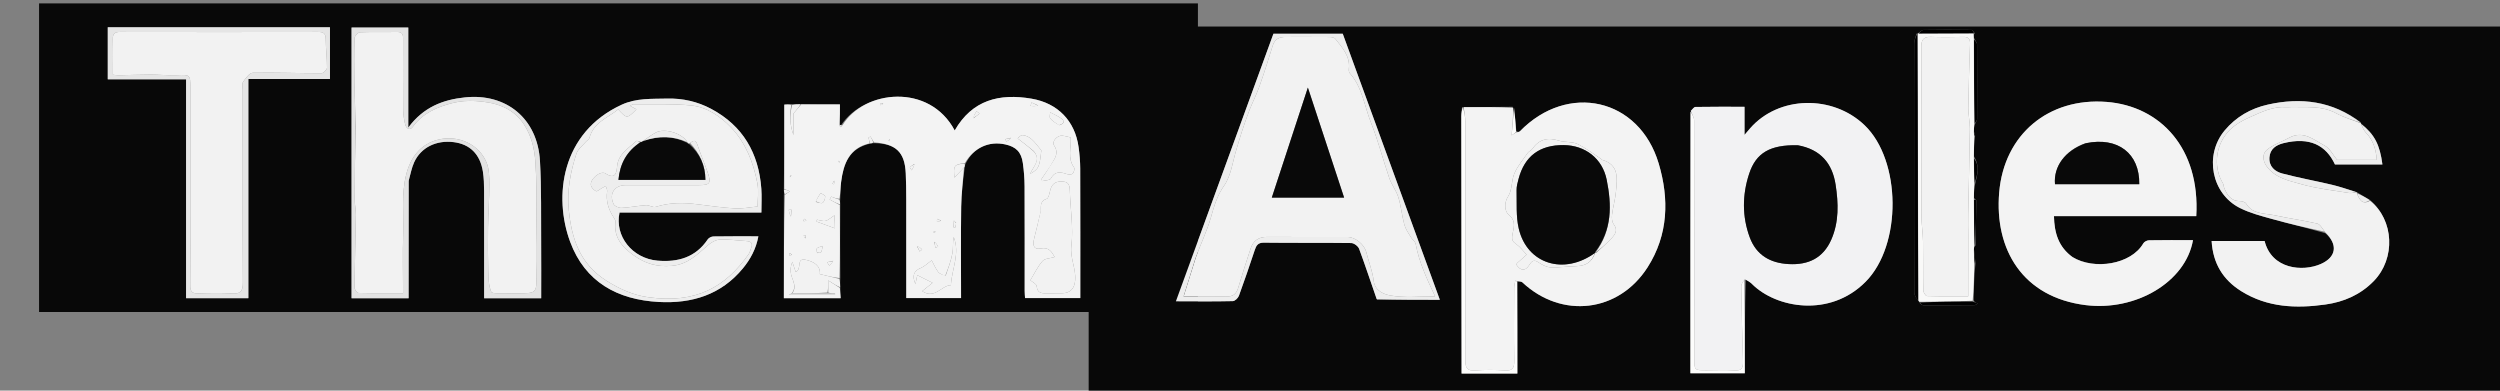<svg xmlns="http://www.w3.org/2000/svg" xmlns:xlink="http://www.w3.org/1999/xlink" width="1920" zoomAndPan="magnify" viewBox="0 0 1440 225" height="300" preserveAspectRatio="xMidYMid meet" version="1.0"><rect x="0" y="0" width="1440" height="225" fill="#808080" stroke="none"/><defs><clipPath id="cb7f76b899"><path d="M 22.5 1.953 L 690 1.953 L 690 179.703 L 22.5 179.703 Z M 22.5 1.953 " clip-rule="nonzero"/></clipPath><clipPath id="e4c0d1d7a3"><path d="M 627.07 15.27 L 1440 15.27 L 1440 225 L 627.07 225 Z M 627.07 15.27 " clip-rule="nonzero"/></clipPath></defs><g clip-path="url(#cb7f76b899)"><path fill="#080808" d="M 415.84 703.43 C 216.922 703.43 18.52 703.43 -179.879 703.43 C -179.879 349.18 -179.879 -5.07 -179.879 -359.32 C 174.371 -359.32 528.621 -359.32 882.871 -359.32 C 882.871 -5.07 882.871 349.18 882.871 703.43 C 727.367 703.43 571.863 703.43 415.84 703.43 M 425.223 185.59 C 425.223 185.59 425.312 185.625 424.469 185.754 C 424.016 187.629 423.172 189.5 423.164 191.379 C 423.07 211.578 423.105 231.781 423.105 251.98 C 423.105 279.609 423.062 307.234 423.211 334.859 C 423.219 336.598 424.715 338.332 425.898 339.961 C 425.898 339.961 426.219 340.18 426.414 341 C 427.105 341.414 427.797 342.18 428.488 342.184 C 438.305 342.227 448.125 342.172 457.941 342.098 C 458.363 342.098 458.781 341.684 459.77 341.16 C 458.32 340.566 457.723 340.324 457.441 339.164 C 457.535 332.238 457.629 325.312 458.434 318.129 C 458.191 315.449 457.949 312.773 457.508 309.41 C 457.574 308.941 457.641 308.473 458.461 307.723 C 458.652 299.082 458.852 290.441 458.977 281.805 C 458.98 281.555 458.152 281.293 457.508 280.121 C 457.574 277.309 457.637 274.492 458.453 271.402 C 459.648 266.582 460.941 261.754 457.492 256.227 C 457.559 252.383 457.629 248.539 458.227 244.574 C 458.051 243.93 457.875 243.285 457.496 241.785 C 457.562 240.336 457.625 238.883 458.445 237.156 C 458.77 236.41 459.375 235.664 459.379 234.914 C 459.438 220.586 459.465 206.254 459.352 191.926 C 459.344 190.836 458.258 189.754 457.488 187.906 C 457.43 187.125 457.367 186.348 458 185.418 C 457.352 184.77 456.711 183.566 456.055 183.559 C 446.906 183.438 437.754 183.398 428.609 183.574 C 427.477 183.594 426.375 184.945 425.223 185.59 M 678.184 277.055 C 678.184 277.055 677.719 277.027 677.125 276.688 C 672.691 275.363 668.312 273.824 663.82 272.762 C 654.289 270.508 644.629 268.77 635.168 266.266 C 630.875 265.129 627.398 262.219 627.773 256.969 C 628.125 252.043 631.699 249.816 635.867 248.781 C 650.992 245.031 660.383 250.039 665.492 261.047 C 674.656 261.047 683.734 261.047 692.844 261.047 C 691.355 249.633 688.27 243.734 680.508 237.434 C 680.508 237.434 680.586 237.375 680.277 236.746 C 664.133 224.512 646.008 222.262 626.801 226.582 C 617 228.789 608.488 233.668 601.957 241.492 C 590.137 255.652 594.305 277.824 610.699 286.113 C 616.445 289.016 622.875 290.688 629.129 292.426 C 639.211 295.227 649.41 297.621 660.02 300.695 C 667.352 307.191 666.32 314.402 657.402 318.363 C 646.926 323.023 629.039 321.43 624.988 305.141 C 614.844 305.141 604.75 305.141 594.461 305.141 C 595.223 318.059 601.004 327.477 611.535 334.051 C 626.586 343.449 643.086 344.098 659.977 341.734 C 670.637 340.242 680.156 336.113 687.812 328.277 C 700.578 315.207 699.574 293.039 685.422 281.336 C 683.109 280.027 680.797 278.719 678.184 277.055 M 194.727 328.285 C 195.645 328.492 196.848 328.395 197.438 328.949 C 220.051 350.164 252.938 346.379 269.609 320.25 C 281.555 301.531 282.062 280.918 275.988 260.504 C 264.781 222.852 223.645 213.617 196.027 241.941 C 195.535 242.445 194.5 242.418 193.949 241.699 C 193.566 237.148 193.184 232.602 191.855 227.848 C 182.453 227.91 173.051 227.977 162.688 228.176 C 162.547 229.867 162.285 231.559 162.285 233.25 C 162.32 281.141 162.383 329.035 162.441 376.926 C 162.441 378.41 162.441 379.895 162.441 381.469 C 173.438 381.469 183.902 381.469 194.574 381.469 C 194.574 363.84 194.574 346.426 194.727 328.285 M 326.129 327.156 C 327.336 328.066 328.664 328.852 329.723 329.91 C 343.609 343.797 374.5 349.43 395.137 328.652 C 416.215 307.43 415.695 258.699 394.574 238.449 C 376.172 220.809 345.113 221.363 328.613 240.27 C 327.785 241.219 326.973 242.188 325.414 244.02 C 325.414 237.887 325.414 232.969 325.414 227.832 C 315.738 227.832 306.426 227.766 297.117 227.934 C 296.219 227.949 295.344 229.395 294.242 231.129 C 294.242 281.277 294.242 331.422 294.242 381.348 C 305.344 381.348 315.773 381.348 325.574 381.348 C 325.574 363.266 325.574 345.523 326.129 327.156 M 455.426 59.973 C 454.141 60.07 452.855 60.172 451.758 60.254 C 451.758 76.773 451.758 92.832 451.496 109.605 C 451.59 110.352 451.68 111.094 451.508 112.684 C 451.508 132.355 451.508 152.027 451.508 171.754 C 462.426 171.754 473.191 171.754 484.215 171.754 C 484.047 169.566 483.91 167.703 484.012 164.992 C 483.934 163.539 483.852 162.082 484.012 159.688 C 483.914 145.824 483.816 131.965 483.984 117.34 C 483.898 116.547 483.812 115.754 483.988 114.035 C 484.141 110.941 484.086 107.82 484.488 104.758 C 485.848 94.344 489.094 85.238 501.648 82.656 C 502.109 82.551 502.566 82.445 503.934 82.465 C 516.125 82.848 521.145 87.688 521.707 99.77 C 521.938 104.77 521.996 109.781 522.004 114.785 C 522.035 133.727 522.016 152.672 522.016 171.688 C 532.707 171.688 543.102 171.688 553.57 171.688 C 553.57 153.887 553.402 136.465 553.645 119.047 C 553.75 111.496 554.703 103.957 555.73 96.016 C 555.801 95.414 555.875 94.816 556.484 93.727 C 560.902 85.141 569.559 81.09 579.027 83.176 C 585.254 84.547 588.277 87.555 589.164 93.953 C 589.777 98.387 590.141 102.891 590.164 107.363 C 590.262 127.422 590.195 147.48 590.207 167.539 C 590.207 169.016 590.359 170.492 590.422 171.672 C 601.352 171.672 611.797 171.672 622.25 171.672 C 622.25 146.555 622.293 121.832 622.207 97.109 C 622.195 92.977 621.836 88.816 621.266 84.719 C 619.164 69.539 609.172 59.402 594.164 56.84 C 575.645 53.68 560.012 57.562 549.914 75.133 C 535.352 47.723 497.891 51.754 484.391 72.211 C 484.059 72.062 483.73 71.914 483.797 70.949 C 483.797 67.398 483.797 63.852 483.797 60.121 C 476.223 60.121 468.863 60.121 460.648 59.973 C 459.207 60.023 457.762 60.07 455.426 59.973 M 514.109 314.254 C 506.297 308.582 503.871 300.539 503.645 290.82 C 531.242 290.82 558.449 290.82 585.621 290.82 C 587.938 251.727 564.879 227.422 533.957 225.027 C 500.578 222.441 474.957 243.691 472.109 277.129 C 469.301 310.043 485.637 337.598 521.996 342.086 C 550.707 345.629 579.504 328.863 583.734 304.641 C 575.258 304.641 566.832 304.574 558.406 304.719 C 557.281 304.738 555.672 305.551 555.133 306.484 C 548.027 318.777 526.699 321.973 514.109 314.254 M 368.613 122.434 C 391.898 122.434 415.18 122.434 438.566 122.434 C 438.566 117.586 438.848 113.082 438.52 108.625 C 437.02 88.23 427.914 72.434 409.605 62.688 C 401.742 58.504 393.199 56.539 384.148 56.785 C 375.316 57.027 366.555 56.418 358.082 60.316 C 323.07 76.434 318.77 113.371 328.418 139.332 C 337.016 162.469 355.664 172.652 379.473 173.934 C 398.457 174.953 415.32 169.844 427.918 154.566 C 432.293 149.258 435.473 143.336 436.824 136.113 C 427.836 136.113 419.391 136.051 410.949 136.191 C 409.824 136.207 408.273 136.953 407.664 137.859 C 400.672 148.285 390.457 151.141 378.746 150.129 C 364.148 148.867 353.93 135.98 356.848 122.434 C 360.371 122.434 363.969 122.434 368.613 122.434 M 235.438 103.773 C 236.457 100.32 237.082 96.68 238.574 93.441 C 242.5 84.91 251.309 80.609 261.359 81.875 C 270.664 83.047 276.539 88.801 278.137 98.762 C 278.73 102.488 278.828 106.324 278.84 110.109 C 278.902 130.629 278.867 151.148 278.867 171.785 C 290.055 171.785 300.824 171.785 311.727 171.785 C 311.727 161.133 311.797 150.793 311.711 140.453 C 311.582 124.559 311.926 108.629 311.027 92.773 C 309.641 68.316 291.648 53.598 267.816 56.098 C 254.988 57.441 243.871 61.75 235.172 73.473 C 235.172 53.352 235.172 34.637 235.172 15.84 C 224 15.84 213.258 15.84 202.5 15.84 C 202.5 68.031 202.5 119.824 202.5 171.805 C 213.473 171.805 224.242 171.805 235.359 171.805 C 235.359 149.242 235.359 126.973 235.438 103.773 M 163.125 45.52 C 172.066 45.52 181.008 45.52 190.059 45.52 C 190.059 35.281 190.059 25.531 190.059 15.711 C 147.18 15.711 104.59 15.711 62.07 15.711 C 62.07 25.777 62.07 35.543 62.07 45.703 C 77.195 45.703 91.984 45.703 107.176 45.703 C 107.176 88.023 107.176 129.949 107.176 171.781 C 119.27 171.781 130.949 171.781 143.055 171.781 C 143.055 129.566 143.055 87.664 143.055 45.52 C 149.688 45.52 155.887 45.52 163.125 45.52 M 113.762 339.008 C 125.695 339.008 137.629 339.008 149.918 339.008 C 131.301 288.004 112.57 236.684 93.984 185.754 C 80.113 185.754 67.176 185.754 54.07 185.754 C 35.379 237.023 16.734 288.172 -2.129 339.91 C 9.613 339.91 20.145 340.016 30.668 339.77 C 31.902 339.742 33.711 338 34.203 336.668 C 37.406 327.961 40.352 319.164 43.305 310.367 C 44.184 307.746 45.113 306.055 48.586 306.098 C 65.352 306.32 82.121 306.09 98.883 306.32 C 100.453 306.34 102.852 308.125 103.418 309.633 C 106.949 319.098 110.066 328.711 113.762 339.008 Z M 113.762 339.008 " fill-opacity="1" fill-rule="nonzero"/></g><path fill="#f3f3f3" d="M 483.719 118.102 C 483.816 131.965 483.914 145.824 483.543 160.148 C 479.652 159.75 476.23 158.887 472.238 157.883 C 472.703 153.121 468.812 150.621 464.004 149.637 C 458.359 148.484 462.121 154.996 458.332 156.695 C 457.652 154.633 457.016 152.707 456.379 150.785 C 455.34 153.285 455.09 155.863 455.699 158.223 C 456.629 161.812 459.109 165.188 455.984 168.965 C 455.305 169.277 454.953 169.586 454.602 169.891 C 454.773 169.906 454.945 169.934 455.117 169.934 C 463.738 169.934 472.359 169.934 480.984 169.934 C 480.984 169.605 480.984 169.281 480.984 168.953 C 479.68 168.953 478.375 168.953 477.074 168.516 C 477.074 166.129 477.074 164.184 477.074 161.527 C 479.934 163.371 481.852 164.605 483.77 165.84 C 483.91 167.703 484.047 169.566 484.215 171.754 C 473.191 171.754 462.426 171.754 451.508 171.754 C 451.508 152.027 451.508 132.355 452.059 112.262 C 453.406 111.27 454.203 110.703 455 110.137 C 453.922 109.719 452.84 109.305 451.758 108.891 C 451.758 92.832 451.758 76.773 451.758 60.254 C 452.855 60.172 454.141 60.07 455.805 60.465 C 454.645 66.645 455.035 72.266 457.055 77.852 C 457.055 73.273 457.055 68.695 457.055 65.359 C 458.988 63.082 460.246 61.602 461.508 60.121 C 468.863 60.121 476.223 60.121 483.797 60.121 C 483.797 63.852 483.797 67.398 483.535 71.605 C 483.586 72.605 483.902 72.949 484.219 73.293 C 484.625 72.832 485.031 72.367 485.438 71.902 C 497.891 51.754 535.352 47.723 549.914 75.133 C 560.012 57.562 575.645 53.68 594.164 56.84 C 609.172 59.402 619.164 69.539 621.266 84.719 C 621.836 88.816 622.195 92.977 622.207 97.109 C 622.293 121.832 622.25 146.555 622.25 171.672 C 611.797 171.672 601.352 171.672 590.422 171.672 C 590.359 170.492 590.207 169.016 590.207 167.539 C 590.195 147.48 590.262 127.422 590.164 107.363 C 590.141 102.891 589.777 98.387 589.164 93.953 C 588.277 87.555 585.254 84.547 579.027 83.176 C 569.559 81.09 560.902 85.141 555.781 93.973 C 549.555 94.633 549.047 95.48 549.777 102.301 C 551.414 100.547 553.344 98.48 555.27 96.414 C 554.703 103.957 553.75 111.496 553.645 119.047 C 553.402 136.465 553.57 153.887 553.57 171.688 C 543.102 171.688 532.707 171.688 522.016 171.688 C 522.016 152.672 522.035 133.727 522.004 114.785 C 521.996 109.781 521.938 104.77 521.707 99.77 C 521.145 87.688 516.125 82.848 503.477 82.039 C 502.48 80.621 501.941 79.625 501.402 78.633 C 501.027 78.828 500.656 79.023 500.281 79.219 C 500.5 80.332 500.723 81.445 500.941 82.559 C 489.094 85.238 485.848 94.344 484.488 104.758 C 484.086 107.82 484.141 110.941 483.52 114.492 C 481.637 114.379 480.215 113.812 478.797 113.246 C 478.488 113.805 478.18 114.359 477.871 114.918 C 479.82 115.98 481.77 117.039 483.719 118.102 M 599.531 121.531 C 598.25 126.82 597.027 132.125 595.672 137.395 C 594.559 141.727 595.762 143.875 599.387 143.125 C 604.031 142.164 605.801 145 607.473 148.039 C 604.965 148.809 601.824 148.828 600.461 150.391 C 597.633 153.637 595.75 157.703 593.484 161.422 C 594.785 162.555 596.977 163.539 597.094 164.73 C 597.57 169.469 600.77 168.965 603.906 168.945 C 606.496 168.93 609.09 168.98 611.68 168.934 C 616.551 168.848 618.926 166.207 619.312 161.355 C 619.84 154.645 616.266 148.73 617.121 141.555 C 618.367 131.066 616.496 120.223 616.207 109.527 C 616.113 106.055 615.062 104.555 611.41 104.52 C 607.262 104.477 605.57 106.574 604.77 110.23 C 604.43 111.785 603.871 114.219 602.871 114.535 C 599.469 115.602 599.418 117.953 599.531 121.531 M 544.414 159.02 C 543.047 158.254 541.273 157.793 540.398 156.645 C 538.852 154.613 537.848 152.164 536.648 149.949 C 534.035 151.844 532.477 153.477 530.57 154.254 C 526.383 155.969 525.137 158.668 527.293 163.637 C 527.754 161.441 528.109 159.738 528.367 158.504 C 531.238 159.941 534.035 161.344 537.156 162.91 C 533.738 165.645 532.516 166.621 531.172 167.695 C 538.402 172.586 542.254 164.414 547.727 164.25 C 548.219 154.961 553.129 145.98 549.32 136.492 C 548.684 139.617 549.137 142.855 548.574 145.91 C 547.789 150.191 546.246 154.332 544.414 159.02 M 604.77 96.004 C 603.168 98.332 601.57 100.66 599.973 102.988 C 600.059 103.434 600.145 103.879 600.23 104.324 C 601.965 103.863 604.672 103.934 605.262 102.848 C 607.594 98.562 610.676 98.938 614.41 100.238 C 615.453 100.605 617.211 100.637 617.844 100.012 C 618.598 99.27 619.156 97.176 618.66 96.492 C 614.766 91.109 617.07 85.145 616.738 79.176 C 615.152 78.824 613.531 78.309 611.871 78.137 C 609.008 77.836 605.648 81.52 607.133 83.758 C 610.387 88.66 607.152 91.715 604.77 96.004 M 595.578 87.375 C 599.77 92.117 595.262 95.75 593.32 100.18 C 598.359 97.301 598.781 96.289 599.801 86.625 C 597.617 84.051 596.141 81.84 594.199 80.172 C 592.789 78.961 590.781 77.902 589.004 77.844 C 587.742 77.801 586.422 79.543 586.16 79.734 C 589.531 82.309 592.383 84.484 595.578 87.375 M 610.254 72.121 C 612.418 71.375 613.84 70.164 611.398 68.312 C 609.441 66.828 607.078 65.879 604.895 64.695 C 604.871 65.891 604.355 67.484 604.93 68.199 C 606.172 69.738 607.977 70.824 610.254 72.121 M 480.707 129.449 C 480.707 127.812 480.707 126.176 480.707 123.988 C 478.383 125.484 477.039 126.867 475.473 127.207 C 473.961 127.539 472.215 126.797 470.57 126.527 C 470.5 126.898 470.426 127.27 470.352 127.641 C 473.82 128.914 477.289 130.188 480.891 131.504 C 480.895 131.406 480.93 130.766 480.707 129.449 M 469.875 116.309 C 471.211 116.539 472.926 117.379 473.781 116.844 C 474.75 116.238 475.324 114.398 475.316 113.098 C 475.312 112.457 473.613 111.828 472.68 111.195 C 471.73 112.641 470.781 114.086 469.875 116.309 M 470.652 145.77 C 471.441 145.633 472.691 145.742 472.926 145.309 C 473.504 144.219 473.621 142.887 473.926 141.648 C 472.809 142.062 471.555 142.289 470.629 142.965 C 470.16 143.309 470.285 144.465 470.652 145.77 M 479.914 150.215 C 478.75 150.484 477.586 150.754 476.418 151.027 C 476.84 151.688 477.258 152.344 477.676 153.004 C 478.484 152.312 479.289 151.621 479.914 150.215 M 560.719 68.145 C 561.887 67.238 563.059 66.332 564.227 65.43 C 563.641 64.969 563.059 64.508 562.473 64.047 C 561.66 65.371 560.848 66.691 560.719 68.145 M 526.723 94.449 C 525.812 95.043 524.844 95.574 524.059 96.305 C 523.949 96.406 524.746 97.484 525.125 98.109 C 525.699 97.133 526.273 96.156 526.723 94.449 M 598 60.734 C 596.711 60.164 595.422 59.594 594.133 59.027 C 593.957 59.688 593.777 60.348 593.602 61.008 C 595.039 61.148 596.477 61.289 598 60.734 M 528.211 141.871 C 528.715 142.871 529.223 143.871 529.73 144.867 C 530.207 144.484 530.684 144.102 531.16 143.719 C 530.34 142.938 529.516 142.156 528.211 141.871 M 455.609 124.754 C 455.715 123.43 455.824 122.105 455.93 120.781 C 455.398 120.809 454.867 120.836 454.34 120.863 C 454.527 122.156 454.719 123.449 455.609 124.754 M 550.703 128.258 C 550.277 127.844 549.855 127.434 549.434 127.02 C 549.348 128.324 549.266 129.633 549.18 130.938 C 549.57 130.934 549.961 130.93 550.352 130.926 C 550.48 130.281 550.605 129.633 550.703 128.258 M 582.43 79.348 C 581.277 79.609 580.129 79.875 578.98 80.137 C 579.223 80.605 579.461 81.074 579.703 81.547 C 580.625 81.027 581.551 80.508 582.43 79.348 M 538.16 139.25 C 538.367 140.391 538.574 141.531 538.781 142.672 C 539.32 142.477 539.855 142.285 540.395 142.094 C 539.867 141.145 539.336 140.199 538.16 139.25 M 542.078 127.113 C 541.348 126.758 540.617 126.398 539.891 126.043 C 539.797 126.492 539.707 126.938 539.617 127.387 C 540.402 127.516 541.184 127.645 542.078 127.113 M 480.508 104.07 C 480.16 104.629 479.816 105.184 479.469 105.742 C 479.75 105.879 480.027 106.02 480.309 106.156 C 480.52 105.609 480.73 105.062 480.508 104.07 M 508.75 59.676 C 508.164 59.562 507.574 59.445 506.984 59.332 C 506.977 59.75 506.973 60.172 506.969 60.59 C 507.559 60.492 508.152 60.391 508.75 59.676 M 464.461 126.922 C 464.023 126.609 463.586 126.301 463.148 125.992 C 463.031 126.449 462.914 126.906 462.801 127.367 C 463.312 127.422 463.824 127.477 464.461 126.922 M 456.16 146.641 C 455.723 146.328 455.285 146.02 454.848 145.711 C 454.73 146.168 454.613 146.625 454.496 147.086 C 455.008 147.141 455.52 147.195 456.16 146.641 M 463.875 137.312 C 463.988 136.723 464.105 136.133 464.219 135.543 C 463.801 135.539 463.379 135.535 462.961 135.527 C 463.062 136.121 463.16 136.711 463.875 137.312 M 454.977 102.059 C 455.266 101.781 455.555 101.508 455.844 101.23 C 455.73 101.109 455.617 100.992 455.504 100.871 C 455.215 101.148 454.926 101.422 454.977 102.059 M 538.922 133.453 C 538.523 133.449 538.125 133.445 537.727 133.438 C 537.723 133.605 537.711 133.914 537.723 133.914 C 538.117 133.945 538.52 133.949 538.922 133.453 M 483.875 93.48 C 483.598 93.191 483.324 92.902 483.047 92.613 C 482.93 92.727 482.809 92.844 482.688 92.957 C 482.965 93.246 483.242 93.535 483.875 93.48 M 512.66 80.152 C 512.371 80.426 512.082 80.703 511.793 80.98 C 511.906 81.098 512.023 81.219 512.137 81.34 C 512.426 81.062 512.715 80.785 512.66 80.152 Z M 512.66 80.152 " fill-opacity="1" fill-rule="nonzero"/><path fill="#ededed" d="M 368.09 122.434 C 363.969 122.434 360.371 122.434 356.848 122.434 C 353.93 135.98 364.148 148.867 378.746 150.129 C 390.457 151.141 400.672 148.285 407.664 137.859 C 408.273 136.953 409.824 136.207 410.949 136.191 C 419.391 136.051 427.836 136.113 436.824 136.113 C 435.473 143.336 432.293 149.258 427.918 154.566 C 415.32 169.844 398.457 174.953 379.473 173.934 C 355.664 172.652 337.016 162.469 328.418 139.332 C 318.77 113.371 323.07 76.434 358.082 60.316 C 366.555 56.418 375.316 57.027 384.148 56.785 C 393.199 56.539 401.742 58.504 409.605 62.688 C 427.914 72.434 437.02 88.23 438.52 108.625 C 438.848 113.082 438.566 117.586 438.566 122.434 C 415.18 122.434 391.898 122.434 368.09 122.434 M 397.496 82.371 C 399.133 81.219 400.555 79.949 401.625 83.152 C 403.473 88.648 405.805 93.98 407.684 99.469 C 409.754 105.512 408.887 106.648 402.645 106.66 C 388.555 106.684 374.469 106.664 360.383 106.668 C 353.969 106.672 350.664 111.547 353.414 117.488 C 353.984 118.73 356.457 119.824 357.996 119.75 C 362.703 119.523 367.371 118.527 372.078 118.195 C 373.934 118.062 376.105 119.672 377.703 119.156 C 385.594 116.609 393.531 116.621 401.605 117.652 C 408.887 118.578 416.172 119.617 423.484 120.059 C 427.496 120.301 431.574 119.402 436.371 118.949 C 436.371 114.969 437.102 110.086 436.227 105.512 C 433.953 93.574 429.559 82.285 421.051 73.391 C 414.812 66.871 407.035 61.605 397.902 60.723 C 386.938 59.664 375.82 60.188 364.77 60.066 C 364.348 60.062 363.926 60.465 362.926 60.969 C 364.348 61.75 365.469 62.367 366.582 62.984 C 361.176 68.453 361.066 68.449 356.086 63.031 C 349.973 67.926 341.777 70.59 339.496 79.574 C 339.289 80.395 338.082 80.926 337.445 81.68 C 335.555 83.926 332.852 85.938 332.012 88.539 C 328.621 99.016 326.508 109.762 327.621 120.902 C 329.277 137.465 333.973 152.004 349.336 161.707 C 356.992 166.539 364.699 169.988 373.457 171.211 C 400.758 175.023 417.777 165.492 431.199 146.422 C 431.875 145.465 432.09 144.191 432.566 143.086 C 433.855 140.105 432.629 138.988 429.652 138.832 C 424.68 138.57 419.695 137.754 414.754 137.98 C 412.371 138.09 409.691 139.602 407.805 141.238 C 401.574 146.629 396.133 152.379 386.773 153.156 C 378.391 153.852 371.539 151.781 365.129 147.156 C 358.633 142.473 353.355 136.93 354.531 127.891 C 354.629 127.168 354.121 126.262 353.676 125.582 C 350.594 120.906 348.879 115.926 349.711 110.215 C 349.852 109.25 349.215 108.172 348.938 107.145 C 348.105 107.594 347.273 108.031 346.449 108.488 C 345.383 109.078 343.977 110.426 343.344 110.125 C 342.102 109.535 340.758 108.18 340.406 106.883 C 339.453 103.414 345.793 97.977 348.781 99.918 C 354.359 103.535 355.133 99.594 355.434 95.953 C 356.047 88.598 361.992 85.523 366.445 81.238 C 366.832 80.867 368.207 81.523 368.602 82.164 C 360.934 87.203 357.074 94.355 356.215 103.617 C 373.219 103.617 389.68 103.617 406.32 103.617 C 406.25 95.148 403.113 88.418 397.496 82.371 Z M 397.496 82.371 " fill-opacity="1" fill-rule="nonzero"/><path fill="#e3e3e3" d="M 235.398 104.238 C 235.359 126.973 235.359 149.242 235.359 171.805 C 224.242 171.805 213.473 171.805 202.5 171.805 C 202.5 119.824 202.5 68.031 202.5 15.84 C 213.258 15.84 224 15.84 235.172 15.84 C 235.172 34.637 235.172 53.352 235.172 73.473 C 243.871 61.75 254.988 57.441 267.816 56.098 C 291.648 53.598 309.641 68.316 311.027 92.773 C 311.926 108.629 311.582 124.559 311.711 140.453 C 311.797 150.793 311.727 161.133 311.727 171.785 C 300.824 171.785 290.055 171.785 278.867 171.785 C 278.867 151.148 278.902 130.629 278.84 110.109 C 278.828 106.324 278.73 102.488 278.137 98.762 C 276.539 88.801 270.664 83.047 261.359 81.875 C 251.309 80.609 242.5 84.91 238.574 93.441 C 237.082 96.68 236.457 100.32 235.398 104.238 M 204.684 73.246 C 204.547 87.156 204.359 101.07 204.309 114.984 C 204.301 117.883 205.051 120.785 205.008 123.676 C 204.785 137.641 204.359 151.598 204.199 165.562 C 204.188 166.664 205.609 168.723 206.406 168.742 C 215.137 168.977 223.875 168.887 232.156 168.887 C 232.156 156.934 231.859 145.715 232.238 134.52 C 232.621 123.203 231.09 111.906 233.969 100.535 C 236.508 90.523 242.367 82.875 252.535 80.395 C 263.918 77.617 275.926 83.02 280.281 93.676 C 281.848 97.516 281.852 102.156 281.863 106.434 C 281.879 114.512 281.258 122.586 281.133 130.664 C 281.004 139.148 281.004 147.641 281.234 156.121 C 281.344 160.172 281.441 164.496 282.973 168.086 C 283.5 169.324 288.352 168.785 291.234 168.93 C 293.477 169.039 295.73 168.953 297.977 168.953 C 308.953 168.953 309.211 168.945 308.902 158.156 C 308.285 136.578 309.867 115.008 308.375 93.398 C 307.812 85.266 305.996 78.027 301.711 71.535 C 295.227 61.703 284.895 58.824 273.863 58.215 C 269.598 57.98 265.129 58.238 261 59.273 C 251.969 61.539 243.555 65.051 237.746 73.105 C 235.969 75.57 233.906 73.875 233.344 71.543 C 232.664 68.727 232.23 65.781 232.207 62.887 C 232.09 49.664 232.148 36.441 232.164 23.219 C 232.164 20.723 232.441 18.324 228.633 18.414 C 221.547 18.586 214.449 18.312 207.375 18.617 C 206.234 18.668 204.277 20.73 204.238 21.914 C 203.969 30.297 203.992 38.695 204.141 47.086 C 204.285 55.512 204.684 63.934 204.684 73.246 Z M 204.684 73.246 " fill-opacity="1" fill-rule="nonzero"/><path fill="#e5e5e5" d="M 162.609 45.52 C 155.887 45.52 149.688 45.52 143.055 45.52 C 143.055 87.664 143.055 129.566 143.055 171.781 C 130.949 171.781 119.27 171.781 107.176 171.781 C 107.176 129.949 107.176 88.023 107.176 45.703 C 91.984 45.703 77.195 45.703 62.07 45.703 C 62.07 35.543 62.07 25.777 62.07 15.711 C 104.59 15.711 147.18 15.711 190.059 15.711 C 190.059 25.531 190.059 35.281 190.059 45.52 C 181.008 45.52 172.066 45.52 162.609 45.52 M 109.652 123.797 C 109.656 137.285 109.758 150.773 109.586 164.258 C 109.543 167.852 110.625 169.16 114.301 169.02 C 120.688 168.77 127.109 168.641 133.484 169.047 C 138.406 169.363 139.926 167.887 139.895 162.801 C 139.684 125.797 139.781 88.797 139.785 51.793 C 139.785 50.238 139.238 48.258 139.98 47.215 C 141.484 45.098 143.672 41.949 145.633 41.914 C 158.812 41.66 172.012 42.191 185.199 42.184 C 186.305 42.184 188.352 40.117 188.355 39.004 C 188.379 33.516 187.652 28.027 187.613 22.535 C 187.59 19.309 186.395 18.406 183.32 18.41 C 145.281 18.484 107.242 18.484 69.199 18.41 C 66.07 18.402 64.902 19.402 64.988 22.582 C 65.164 29.285 65.039 35.992 65.039 43.02 C 65.797 43.109 66.961 43.387 68.121 43.367 C 74.266 43.262 80.406 42.977 86.551 42.961 C 91.668 42.949 96.797 43.52 101.898 43.309 C 109.508 43 109.652 42.945 109.652 50.656 C 109.656 74.691 109.652 98.723 109.652 123.797 Z M 109.652 123.797 " fill-opacity="1" fill-rule="nonzero"/><path fill="#f2f2f2" d="M 483.891 165.414 C 481.852 164.605 479.934 163.371 477.074 161.527 C 477.074 164.184 477.074 166.129 476.586 168.52 C 469.508 168.961 462.91 168.961 456.316 168.957 C 459.109 165.188 456.629 161.812 455.699 158.223 C 455.09 155.863 455.34 153.285 456.379 150.785 C 457.016 152.707 457.652 154.633 458.332 156.695 C 462.121 154.996 458.359 148.484 464.004 149.637 C 468.812 150.621 472.703 153.121 472.238 157.883 C 476.23 158.887 479.652 159.75 483.422 160.621 C 483.852 162.082 483.934 163.539 483.891 165.414 Z M 483.891 165.414 " fill-opacity="1" fill-rule="nonzero"/><path fill="#f2f2f2" d="M 461.078 60.047 C 460.246 61.602 458.988 63.082 457.055 65.359 C 457.055 68.695 457.055 73.273 457.055 77.852 C 455.035 72.266 454.645 66.645 456.25 60.539 C 457.762 60.07 459.207 60.023 461.078 60.047 Z M 461.078 60.047 " fill-opacity="1" fill-rule="nonzero"/><path fill="#f2f2f2" d="M 555.5 96.215 C 553.344 98.48 551.414 100.547 549.777 102.301 C 549.047 95.48 549.555 94.633 555.512 94.219 C 555.875 94.816 555.801 95.414 555.5 96.215 Z M 555.5 96.215 " fill-opacity="1" fill-rule="nonzero"/><path fill="#f2f2f2" d="M 483.852 117.719 C 481.77 117.039 479.82 115.98 477.871 114.918 C 478.18 114.359 478.488 113.805 478.797 113.246 C 480.215 113.812 481.637 114.379 483.391 114.953 C 483.812 115.754 483.898 116.547 483.852 117.719 Z M 483.852 117.719 " fill-opacity="1" fill-rule="nonzero"/><path fill="#f2f2f2" d="M 501.297 82.609 C 500.723 81.445 500.5 80.332 500.281 79.219 C 500.656 79.023 501.027 78.828 501.402 78.633 C 501.941 79.625 502.48 80.621 503.023 81.977 C 502.566 82.445 502.109 82.551 501.297 82.609 Z M 501.297 82.609 " fill-opacity="1" fill-rule="nonzero"/><path fill="#f2f2f2" d="M 451.625 109.25 C 452.84 109.305 453.922 109.719 455 110.137 C 454.203 110.703 453.406 111.27 452.191 111.84 C 451.68 111.094 451.59 110.352 451.625 109.25 Z M 451.625 109.25 " fill-opacity="1" fill-rule="nonzero"/><path fill="#dcdcdc" d="M 484.914 72.059 C 485.031 72.367 484.625 72.832 484.219 73.293 C 483.902 72.949 483.586 72.605 483.336 72.012 C 483.73 71.914 484.059 72.062 484.914 72.059 Z M 484.914 72.059 " fill-opacity="1" fill-rule="nonzero"/><path fill="#f2f2f2" d="M 599.535 121.086 C 599.418 117.953 599.469 115.602 602.871 114.535 C 603.871 114.219 604.43 111.785 604.77 110.23 C 605.57 106.574 607.262 104.477 611.41 104.52 C 615.062 104.555 616.113 106.055 616.207 109.527 C 616.496 120.223 618.367 131.066 617.121 141.555 C 616.266 148.73 619.84 154.645 619.312 161.355 C 618.926 166.207 616.551 168.848 611.68 168.934 C 609.09 168.98 606.496 168.93 603.906 168.945 C 600.77 168.965 597.57 169.469 597.094 164.73 C 596.977 163.539 594.785 162.555 593.484 161.422 C 595.75 157.703 597.633 153.637 600.461 150.391 C 601.824 148.828 604.965 148.809 607.473 148.039 C 605.801 145 604.031 142.164 599.387 143.125 C 595.762 143.875 594.559 141.727 595.672 137.395 C 597.027 132.125 598.25 126.82 599.535 121.086 Z M 599.535 121.086 " fill-opacity="1" fill-rule="nonzero"/><path fill="#f2f2f2" d="M 544.723 158.777 C 546.246 154.332 547.789 150.191 548.574 145.91 C 549.137 142.855 548.684 139.617 549.32 136.492 C 553.129 145.98 548.219 154.961 547.727 164.25 C 542.254 164.414 538.402 172.586 531.172 167.695 C 532.516 166.621 533.738 165.645 537.156 162.91 C 534.035 161.344 531.238 159.941 528.367 158.504 C 528.109 159.738 527.754 161.441 527.293 163.637 C 525.137 158.668 526.383 155.969 530.57 154.254 C 532.477 153.477 534.035 151.844 536.648 149.949 C 537.848 152.164 538.852 154.613 540.398 156.645 C 541.273 157.793 543.047 158.254 544.723 158.777 Z M 544.723 158.777 " fill-opacity="1" fill-rule="nonzero"/><path fill="#f2f2f2" d="M 604.836 95.609 C 607.152 91.715 610.387 88.66 607.133 83.758 C 605.648 81.52 609.008 77.836 611.871 78.137 C 613.531 78.309 615.152 78.824 616.738 79.176 C 617.07 85.145 614.766 91.109 618.66 96.492 C 619.156 97.176 618.598 99.27 617.844 100.012 C 617.211 100.637 615.453 100.605 614.41 100.238 C 610.676 98.938 607.594 98.562 605.262 102.848 C 604.672 103.934 601.965 103.863 600.23 104.324 C 600.145 103.879 600.059 103.434 599.973 102.988 C 601.57 100.66 603.168 98.332 604.836 95.609 Z M 604.836 95.609 " fill-opacity="1" fill-rule="nonzero"/><path fill="#f2f2f2" d="M 595.406 87.02 C 592.383 84.484 589.531 82.309 586.16 79.734 C 586.422 79.543 587.742 77.801 589.004 77.844 C 590.781 77.902 592.789 78.961 594.199 80.172 C 596.141 81.84 597.617 84.051 599.801 86.625 C 598.781 96.289 598.359 97.301 593.32 100.18 C 595.262 95.75 599.77 92.117 595.406 87.02 Z M 595.406 87.02 " fill-opacity="1" fill-rule="nonzero"/><path fill="#f2f2f2" d="M 609.902 72.109 C 607.977 70.824 606.172 69.738 604.93 68.199 C 604.355 67.484 604.871 65.891 604.895 64.695 C 607.078 65.879 609.441 66.828 611.398 68.312 C 613.84 70.164 612.418 71.375 609.902 72.109 Z M 609.902 72.109 " fill-opacity="1" fill-rule="nonzero"/><path fill="#f2f2f2" d="M 480.836 129.785 C 480.93 130.766 480.895 131.406 480.891 131.504 C 477.289 130.188 473.82 128.914 470.352 127.641 C 470.426 127.27 470.5 126.898 470.57 126.527 C 472.215 126.797 473.961 127.539 475.473 127.207 C 477.039 126.867 478.383 125.484 480.707 123.988 C 480.707 126.176 480.707 127.812 480.836 129.785 Z M 480.836 129.785 " fill-opacity="1" fill-rule="nonzero"/><path fill="#f2f2f2" d="M 469.852 115.918 C 470.781 114.086 471.73 112.641 472.68 111.195 C 473.613 111.828 475.312 112.457 475.316 113.098 C 475.324 114.398 474.75 116.238 473.781 116.844 C 472.926 117.379 471.211 116.539 469.852 115.918 Z M 469.852 115.918 " fill-opacity="1" fill-rule="nonzero"/><path fill="#dcdcdc" d="M 455.984 168.965 C 462.91 168.961 469.508 168.961 476.586 168.957 C 478.375 168.953 479.68 168.953 480.984 168.953 C 480.984 169.281 480.984 169.605 480.984 169.934 C 472.359 169.934 463.738 169.934 455.117 169.934 C 454.945 169.934 454.773 169.906 454.602 169.891 C 454.953 169.586 455.305 169.277 455.984 168.965 Z M 455.984 168.965 " fill-opacity="1" fill-rule="nonzero"/><path fill="#f2f2f2" d="M 470.395 145.512 C 470.285 144.465 470.16 143.309 470.629 142.965 C 471.555 142.289 472.809 142.062 473.926 141.648 C 473.621 142.887 473.504 144.219 472.926 145.309 C 472.691 145.742 471.441 145.633 470.395 145.512 Z M 470.395 145.512 " fill-opacity="1" fill-rule="nonzero"/><path fill="#f2f2f2" d="M 480.004 150.574 C 479.289 151.621 478.484 152.312 477.676 153.004 C 477.258 152.344 476.84 151.688 476.418 151.027 C 477.586 150.754 478.75 150.484 480.004 150.574 Z M 480.004 150.574 " fill-opacity="1" fill-rule="nonzero"/><path fill="#f2f2f2" d="M 560.375 68.078 C 560.848 66.691 561.66 65.371 562.473 64.047 C 563.059 64.508 563.641 64.969 564.227 65.43 C 563.059 66.332 561.887 67.238 560.375 68.078 Z M 560.375 68.078 " fill-opacity="1" fill-rule="nonzero"/><path fill="#f2f2f2" d="M 526.785 94.812 C 526.273 96.156 525.699 97.133 525.125 98.109 C 524.746 97.484 523.949 96.406 524.059 96.305 C 524.844 95.574 525.812 95.043 526.785 94.812 Z M 526.785 94.812 " fill-opacity="1" fill-rule="nonzero"/><path fill="#f2f2f2" d="M 597.957 61.082 C 596.477 61.289 595.039 61.148 593.602 61.008 C 593.777 60.348 593.957 59.688 594.133 59.027 C 595.422 59.594 596.711 60.164 597.957 61.082 Z M 597.957 61.082 " fill-opacity="1" fill-rule="nonzero"/><path fill="#f2f2f2" d="M 528.449 141.625 C 529.516 142.156 530.34 142.938 531.16 143.719 C 530.684 144.102 530.207 144.484 529.73 144.867 C 529.223 143.871 528.715 142.871 528.449 141.625 Z M 528.449 141.625 " fill-opacity="1" fill-rule="nonzero"/><path fill="#f2f2f2" d="M 455.258 124.746 C 454.719 123.449 454.527 122.156 454.34 120.863 C 454.867 120.836 455.398 120.809 455.93 120.781 C 455.824 122.105 455.715 123.43 455.258 124.746 Z M 455.258 124.746 " fill-opacity="1" fill-rule="nonzero"/><path fill="#f2f2f2" d="M 550.719 128.621 C 550.605 129.633 550.48 130.281 550.352 130.926 C 549.961 130.93 549.57 130.934 549.18 130.938 C 549.266 129.633 549.348 128.324 549.434 127.02 C 549.855 127.434 550.277 127.844 550.719 128.621 Z M 550.719 128.621 " fill-opacity="1" fill-rule="nonzero"/><path fill="#f2f2f2" d="M 582.449 79.668 C 581.551 80.508 580.625 81.027 579.703 81.547 C 579.461 81.074 579.223 80.605 578.98 80.137 C 580.129 79.875 581.277 79.609 582.449 79.668 Z M 582.449 79.668 " fill-opacity="1" fill-rule="nonzero"/><path fill="#f2f2f2" d="M 538.484 139.25 C 539.336 140.199 539.867 141.145 540.395 142.094 C 539.855 142.285 539.32 142.477 538.781 142.672 C 538.574 141.531 538.367 140.391 538.484 139.25 Z M 538.484 139.25 " fill-opacity="1" fill-rule="nonzero"/><path fill="#f2f2f2" d="M 542.023 127.441 C 541.184 127.645 540.402 127.516 539.617 127.387 C 539.707 126.938 539.797 126.492 539.891 126.043 C 540.617 126.398 541.348 126.758 542.023 127.441 Z M 542.023 127.441 " fill-opacity="1" fill-rule="nonzero"/><path fill="#f2f2f2" d="M 480.723 104.293 C 480.73 105.062 480.52 105.609 480.309 106.156 C 480.027 106.02 479.75 105.879 479.469 105.742 C 479.816 105.184 480.16 104.629 480.723 104.293 Z M 480.723 104.293 " fill-opacity="1" fill-rule="nonzero"/><path fill="#f2f2f2" d="M 508.746 59.984 C 508.152 60.391 507.559 60.492 506.969 60.59 C 506.973 60.172 506.977 59.75 506.984 59.332 C 507.574 59.445 508.164 59.562 508.746 59.984 Z M 508.746 59.984 " fill-opacity="1" fill-rule="nonzero"/><path fill="#f2f2f2" d="M 464.398 127.227 C 463.824 127.477 463.312 127.422 462.801 127.367 C 462.914 126.906 463.031 126.449 463.148 125.992 C 463.586 126.301 464.023 126.609 464.398 127.227 Z M 464.398 127.227 " fill-opacity="1" fill-rule="nonzero"/><path fill="#f2f2f2" d="M 456.094 146.945 C 455.52 147.195 455.008 147.141 454.496 147.086 C 454.613 146.625 454.73 146.168 454.848 145.711 C 455.285 146.02 455.723 146.328 456.094 146.945 Z M 456.094 146.945 " fill-opacity="1" fill-rule="nonzero"/><path fill="#f2f2f2" d="M 463.566 137.309 C 463.16 136.711 463.062 136.121 462.961 135.527 C 463.379 135.535 463.801 135.539 464.219 135.543 C 464.105 136.133 463.988 136.723 463.566 137.309 Z M 463.566 137.309 " fill-opacity="1" fill-rule="nonzero"/><path fill="#f2f2f2" d="M 454.805 101.879 C 454.926 101.422 455.215 101.148 455.504 100.871 C 455.617 100.992 455.73 101.109 455.844 101.23 C 455.555 101.508 455.266 101.781 454.805 101.879 Z M 454.805 101.879 " fill-opacity="1" fill-rule="nonzero"/><path fill="#f2f2f2" d="M 538.918 133.703 C 538.52 133.949 538.117 133.945 537.723 133.914 C 537.711 133.914 537.723 133.605 537.727 133.438 C 538.125 133.445 538.523 133.449 538.918 133.703 Z M 538.918 133.703 " fill-opacity="1" fill-rule="nonzero"/><path fill="#f2f2f2" d="M 483.695 93.652 C 483.242 93.535 482.965 93.246 482.688 92.957 C 482.809 92.844 482.93 92.727 483.047 92.613 C 483.324 92.902 483.598 93.191 483.695 93.652 Z M 483.695 93.652 " fill-opacity="1" fill-rule="nonzero"/><path fill="#f2f2f2" d="M 512.832 80.332 C 512.715 80.785 512.426 81.062 512.137 81.34 C 512.023 81.219 511.906 81.098 511.793 80.98 C 512.082 80.703 512.371 80.426 512.832 80.332 Z M 512.832 80.332 " fill-opacity="1" fill-rule="nonzero"/><path fill="#f2f2f2" d="M 369.121 81.703 C 368.207 81.523 366.832 80.867 366.445 81.238 C 361.992 85.523 356.047 88.598 355.434 95.953 C 355.133 99.594 354.359 103.535 348.781 99.918 C 345.793 97.977 339.453 103.414 340.406 106.883 C 340.758 108.18 342.102 109.535 343.344 110.125 C 343.977 110.426 345.383 109.078 346.449 108.488 C 347.273 108.031 348.105 107.594 348.938 107.145 C 349.215 108.172 349.852 109.25 349.711 110.215 C 348.879 115.926 350.594 120.906 353.676 125.582 C 354.121 126.262 354.629 127.168 354.531 127.891 C 353.355 136.93 358.633 142.473 365.129 147.156 C 371.539 151.781 378.391 153.852 386.773 153.156 C 396.133 152.379 401.574 146.629 407.805 141.238 C 409.691 139.602 412.371 138.09 414.754 137.98 C 419.695 137.754 424.68 138.57 429.652 138.832 C 432.629 138.988 433.855 140.105 432.566 143.086 C 432.09 144.191 431.875 145.465 431.199 146.422 C 417.777 165.492 400.758 175.023 373.457 171.211 C 364.699 169.988 356.992 166.539 349.336 161.707 C 333.973 152.004 329.277 137.465 327.621 120.902 C 326.508 109.762 328.621 99.016 332.012 88.539 C 332.852 85.938 335.555 83.926 337.445 81.68 C 338.082 80.926 339.289 80.395 339.496 79.574 C 341.777 70.59 349.973 67.926 356.086 63.031 C 361.066 68.449 361.176 68.453 366.582 62.984 C 365.469 62.367 364.348 61.75 362.926 60.969 C 363.926 60.465 364.348 60.062 364.77 60.066 C 375.82 60.188 386.938 59.664 397.902 60.723 C 407.035 61.605 414.812 66.871 421.051 73.391 C 429.559 82.285 433.953 93.574 436.227 105.512 C 437.102 110.086 436.371 114.969 436.371 118.949 C 431.574 119.402 427.496 120.301 423.484 120.059 C 416.172 119.617 408.887 118.578 401.605 117.652 C 393.531 116.621 385.594 116.609 377.703 119.156 C 376.105 119.672 373.934 118.062 372.078 118.195 C 367.371 118.527 362.703 119.523 357.996 119.75 C 356.457 119.824 353.984 118.73 353.414 117.488 C 350.664 111.547 353.969 106.672 360.383 106.668 C 374.469 106.664 388.555 106.684 402.645 106.66 C 408.887 106.648 409.754 105.512 407.684 99.469 C 405.805 93.98 403.473 88.648 401.625 83.152 C 400.555 79.949 399.133 81.219 397.074 82.613 C 396.316 82.793 396.074 82.609 395.949 81.902 C 392.918 76.695 382.902 73.684 377.863 76.281 C 375.219 77.645 372.84 79.523 370.199 81.367 C 369.766 81.75 369.453 81.793 369.121 81.703 Z M 369.121 81.703 " fill-opacity="1" fill-rule="nonzero"/><path fill="#090909" d="M 368.859 81.934 C 369.453 81.793 369.766 81.75 370.621 81.246 C 379.613 78.109 387.879 78.27 395.926 82.305 C 396.074 82.609 396.316 82.793 396.879 82.906 C 403.113 88.418 406.25 95.148 406.32 103.617 C 389.68 103.617 373.219 103.617 356.215 103.617 C 357.074 94.355 360.934 87.203 368.859 81.934 Z M 368.859 81.934 " fill-opacity="1" fill-rule="nonzero"/><path fill="#f2f2f2" d="M 204.828 72.801 C 204.684 63.934 204.285 55.512 204.141 47.086 C 203.992 38.695 203.969 30.297 204.238 21.914 C 204.277 20.73 206.234 18.668 207.375 18.617 C 214.449 18.312 221.547 18.586 228.633 18.414 C 232.441 18.324 232.164 20.723 232.164 23.219 C 232.148 36.441 232.09 49.664 232.207 62.887 C 232.23 65.781 232.664 68.727 233.344 71.543 C 233.906 73.875 235.969 75.57 237.746 73.105 C 243.555 65.051 251.969 61.539 261 59.273 C 265.129 58.238 269.598 57.98 273.863 58.215 C 284.895 58.824 295.227 61.703 301.711 71.535 C 305.996 78.027 307.812 85.266 308.375 93.398 C 309.867 115.008 308.285 136.578 308.902 158.156 C 309.211 168.945 308.953 168.953 297.977 168.953 C 295.73 168.953 293.477 169.039 291.234 168.93 C 288.352 168.785 283.5 169.324 282.973 168.086 C 281.441 164.496 281.344 160.172 281.234 156.121 C 281.004 147.641 281.004 139.148 281.133 130.664 C 281.258 122.586 281.879 114.512 281.863 106.434 C 281.852 102.156 281.848 97.516 280.281 93.676 C 275.926 83.02 263.918 77.617 252.535 80.395 C 242.367 82.875 236.508 90.523 233.969 100.535 C 231.09 111.906 232.621 123.203 232.238 134.52 C 231.859 145.715 232.156 156.934 232.156 168.887 C 223.875 168.887 215.137 168.977 206.406 168.742 C 205.609 168.723 204.188 166.664 204.199 165.562 C 204.359 151.598 204.785 137.641 205.008 123.676 C 205.051 120.785 204.301 117.883 204.309 114.984 C 204.359 101.07 204.547 87.156 204.828 72.801 Z M 204.828 72.801 " fill-opacity="1" fill-rule="nonzero"/><path fill="#f2f2f2" d="M 109.652 123.277 C 109.652 98.723 109.656 74.691 109.652 50.656 C 109.652 42.945 109.508 43 101.898 43.309 C 96.797 43.52 91.668 42.949 86.551 42.961 C 80.406 42.977 74.266 43.262 68.121 43.367 C 66.961 43.387 65.797 43.109 65.039 43.02 C 65.039 35.992 65.164 29.285 64.988 22.582 C 64.902 19.402 66.07 18.402 69.199 18.41 C 107.242 18.484 145.281 18.484 183.32 18.41 C 186.395 18.406 187.59 19.309 187.613 22.535 C 187.652 28.027 188.379 33.516 188.355 39.004 C 188.352 40.117 186.305 42.184 185.199 42.184 C 172.012 42.191 158.812 41.66 145.633 41.914 C 143.672 41.949 141.484 45.098 139.98 47.215 C 139.238 48.258 139.785 50.238 139.785 51.793 C 139.781 88.797 139.684 125.797 139.895 162.801 C 139.926 167.887 138.406 169.363 133.484 169.047 C 127.109 168.641 120.688 168.77 114.301 169.02 C 110.625 169.16 109.543 167.852 109.586 164.258 C 109.758 150.773 109.656 137.285 109.652 123.277 Z M 109.652 123.277 " fill-opacity="1" fill-rule="nonzero"/><path fill="#ededed" d="M 395.949 81.902 C 387.879 78.27 379.613 78.109 370.762 81.047 C 372.84 79.523 375.219 77.645 377.863 76.281 C 382.902 73.684 392.918 76.695 395.949 81.902 Z M 395.949 81.902 " fill-opacity="1" fill-rule="nonzero"/><g clip-path="url(#e4c0d1d7a3)"><path fill="#080808" d="M 1095.27 537.105 C 896.352 537.105 697.949 537.105 499.547 537.105 C 499.547 182.855 499.547 -171.395 499.547 -525.645 C 853.797 -525.645 1208.047 -525.645 1562.297 -525.645 C 1562.297 -171.395 1562.297 182.855 1562.297 537.105 C 1406.797 537.105 1251.293 537.105 1095.27 537.105 M 1104.648 19.262 C 1104.648 19.262 1104.738 19.297 1103.898 19.426 C 1103.441 21.301 1102.602 23.176 1102.594 25.055 C 1102.5 45.254 1102.535 65.453 1102.535 85.656 C 1102.535 113.281 1102.492 140.906 1102.637 168.531 C 1102.648 170.273 1104.145 172.008 1105.324 173.633 C 1105.324 173.633 1105.648 173.855 1105.844 174.676 C 1106.535 175.086 1107.223 175.855 1107.918 175.855 C 1117.734 175.898 1127.551 175.844 1137.371 175.773 C 1137.793 175.77 1138.211 175.355 1139.199 174.832 C 1137.75 174.242 1137.152 174 1136.871 172.84 C 1136.965 165.91 1137.059 158.984 1137.863 151.801 C 1137.621 149.125 1137.379 146.449 1136.938 143.082 C 1137.004 142.613 1137.07 142.148 1137.891 141.395 C 1138.078 132.758 1138.281 124.117 1138.402 115.477 C 1138.406 115.227 1137.578 114.969 1136.938 113.793 C 1137.004 110.98 1137.066 108.168 1137.883 105.074 C 1139.074 100.254 1140.371 95.426 1136.922 89.902 C 1136.988 86.059 1137.055 82.215 1137.656 78.246 C 1137.48 77.602 1137.305 76.957 1136.926 75.461 C 1136.988 74.008 1137.055 72.559 1137.871 70.828 C 1138.199 70.082 1138.805 69.336 1138.809 68.586 C 1138.867 54.258 1138.891 39.93 1138.781 25.602 C 1138.773 24.512 1137.688 23.43 1136.918 21.578 C 1136.855 20.801 1136.793 20.02 1137.426 19.094 C 1136.781 18.445 1136.141 17.242 1135.484 17.234 C 1126.336 17.109 1117.184 17.074 1108.035 17.246 C 1106.906 17.27 1105.801 18.617 1104.648 19.262 M 1357.613 110.727 C 1357.613 110.727 1357.148 110.699 1356.555 110.363 C 1352.121 109.039 1347.742 107.5 1343.246 106.438 C 1333.719 104.18 1324.059 102.441 1314.598 99.938 C 1310.305 98.805 1306.828 95.895 1307.203 90.645 C 1307.555 85.715 1311.129 83.488 1315.293 82.457 C 1330.422 78.703 1339.809 83.715 1344.922 94.719 C 1354.086 94.719 1363.164 94.719 1372.27 94.719 C 1370.785 83.305 1367.699 77.406 1359.938 71.109 C 1359.938 71.109 1360.016 71.051 1359.703 70.418 C 1343.562 58.188 1325.438 55.934 1306.23 60.258 C 1296.43 62.461 1287.918 67.34 1281.387 75.164 C 1269.566 89.324 1273.734 111.5 1290.129 119.785 C 1295.875 122.688 1302.301 124.359 1308.555 126.098 C 1318.641 128.902 1328.836 131.297 1339.449 134.367 C 1346.781 140.863 1345.75 148.074 1336.832 152.039 C 1326.355 156.695 1308.469 155.102 1304.418 138.812 C 1294.273 138.812 1284.18 138.812 1273.891 138.812 C 1274.652 151.73 1280.434 161.148 1290.961 167.723 C 1306.016 177.121 1322.516 177.773 1339.406 175.406 C 1350.066 173.914 1359.586 169.789 1367.242 161.949 C 1380.008 148.879 1379.004 126.715 1364.852 115.008 C 1362.539 113.699 1360.227 112.391 1357.613 110.727 M 874.152 161.961 C 875.07 162.164 876.277 162.066 876.867 162.621 C 899.48 183.836 932.367 180.055 949.039 153.926 C 960.984 135.203 961.492 114.59 955.414 94.18 C 944.211 56.523 903.074 47.289 875.457 75.617 C 874.965 76.117 873.93 76.09 873.379 75.375 C 872.996 70.824 872.613 66.273 871.281 61.52 C 861.883 61.586 852.48 61.648 842.113 61.852 C 841.977 63.543 841.715 65.234 841.715 66.922 C 841.75 114.816 841.812 162.707 841.867 210.602 C 841.871 212.082 841.867 213.566 841.867 215.141 C 852.867 215.141 863.332 215.141 874.004 215.141 C 874.004 197.512 874.004 180.102 874.152 161.961 M 1005.559 160.828 C 1006.762 161.742 1008.094 162.527 1009.152 163.582 C 1023.039 177.473 1053.926 183.105 1074.566 162.324 C 1095.645 141.105 1095.121 92.375 1074 72.125 C 1055.602 54.484 1024.543 55.035 1008.043 73.941 C 1007.211 74.895 1006.402 75.863 1004.844 77.691 C 1004.844 71.562 1004.844 66.641 1004.844 61.504 C 995.168 61.504 985.855 61.441 976.547 61.605 C 975.648 61.625 974.773 63.07 973.672 64.805 C 973.672 114.949 973.672 165.094 973.672 215.02 C 984.773 215.02 995.199 215.02 1005.004 215.02 C 1005.004 196.938 1005.004 179.195 1005.559 160.828 M 1134.855 -106.355 C 1133.57 -106.254 1132.285 -106.156 1131.188 -106.07 C 1131.188 -89.551 1131.188 -73.492 1130.926 -56.719 C 1131.016 -55.977 1131.109 -55.23 1130.938 -53.645 C 1130.938 -33.969 1130.938 -14.297 1130.938 5.426 C 1141.852 5.426 1152.617 5.426 1163.641 5.426 C 1163.477 3.238 1163.336 1.375 1163.441 -1.332 C 1163.359 -2.789 1163.277 -4.242 1163.441 -6.641 C 1163.344 -20.5 1163.246 -34.363 1163.414 -48.988 C 1163.328 -49.781 1163.242 -50.57 1163.418 -52.293 C 1163.57 -55.387 1163.516 -58.508 1163.914 -61.57 C 1165.273 -71.98 1168.523 -81.086 1181.078 -83.672 C 1181.539 -83.777 1181.996 -83.883 1183.363 -83.863 C 1195.551 -83.477 1200.574 -78.641 1201.133 -66.555 C 1201.367 -61.559 1201.422 -56.547 1201.434 -51.539 C 1201.465 -32.598 1201.445 -13.656 1201.445 5.359 C 1212.133 5.359 1222.527 5.359 1232.996 5.359 C 1232.996 -12.438 1232.832 -29.859 1233.074 -47.277 C 1233.18 -54.828 1234.133 -62.367 1235.156 -70.312 C 1235.23 -70.91 1235.301 -71.512 1235.914 -72.602 C 1240.328 -81.184 1248.988 -85.238 1258.457 -83.152 C 1264.684 -81.777 1267.707 -78.773 1268.594 -72.375 C 1269.207 -67.941 1269.57 -63.438 1269.59 -58.961 C 1269.691 -38.906 1269.621 -18.848 1269.633 1.211 C 1269.637 2.688 1269.785 4.168 1269.852 5.344 C 1280.781 5.344 1291.227 5.344 1301.68 5.344 C 1301.68 -19.773 1301.723 -44.496 1301.637 -69.219 C 1301.621 -73.352 1301.262 -77.512 1300.695 -81.609 C 1298.594 -96.789 1288.602 -106.922 1273.594 -109.484 C 1255.074 -112.648 1239.438 -108.762 1229.344 -91.195 C 1214.781 -118.605 1177.32 -114.57 1163.82 -94.117 C 1163.488 -94.266 1163.16 -94.414 1163.227 -95.379 C 1163.227 -98.926 1163.227 -102.477 1163.227 -106.203 C 1155.652 -106.203 1148.293 -106.203 1140.078 -106.352 C 1138.633 -106.305 1137.188 -106.254 1134.855 -106.355 M 1193.539 147.926 C 1185.727 142.254 1183.297 134.215 1183.074 124.496 C 1210.672 124.496 1237.879 124.496 1265.047 124.496 C 1267.363 85.398 1244.309 61.098 1213.387 58.699 C 1180.008 56.113 1154.387 77.367 1151.535 110.805 C 1148.73 143.715 1165.066 171.27 1201.426 175.758 C 1230.137 179.301 1258.93 162.539 1263.164 138.312 C 1254.684 138.312 1246.258 138.246 1237.836 138.395 C 1236.711 138.414 1235.102 139.223 1234.562 140.156 C 1227.457 152.453 1206.129 155.645 1193.539 147.926 M 1048.043 -43.891 C 1071.324 -43.891 1094.609 -43.891 1117.996 -43.891 C 1117.996 -48.738 1118.277 -53.242 1117.949 -57.703 C 1116.449 -78.094 1107.344 -93.891 1089.035 -103.637 C 1081.168 -107.824 1072.625 -109.789 1063.578 -109.543 C 1054.746 -109.301 1045.98 -109.91 1037.508 -106.012 C 1002.496 -89.895 998.195 -52.957 1007.844 -26.992 C 1016.445 -3.855 1035.094 6.328 1058.898 7.605 C 1077.887 8.625 1094.75 3.52 1107.348 -11.758 C 1111.723 -17.066 1114.902 -22.988 1116.254 -30.211 C 1107.266 -30.211 1098.82 -30.273 1090.379 -30.137 C 1089.254 -30.117 1087.703 -29.375 1087.094 -28.465 C 1080.102 -18.043 1069.887 -15.184 1058.176 -16.199 C 1043.574 -17.461 1033.359 -30.348 1036.273 -43.891 C 1039.797 -43.891 1043.398 -43.891 1048.043 -43.891 M 914.867 -62.551 C 915.887 -66.008 916.512 -69.645 918 -72.883 C 921.93 -81.418 930.738 -85.715 940.789 -84.449 C 950.09 -83.281 955.969 -77.523 957.562 -67.562 C 958.16 -63.836 958.254 -60.004 958.266 -56.215 C 958.332 -35.695 958.297 -15.176 958.297 5.457 C 969.484 5.457 980.254 5.457 991.156 5.457 C 991.156 -5.191 991.223 -15.531 991.141 -25.871 C 991.012 -41.77 991.355 -57.695 990.457 -73.555 C 989.066 -98.008 971.078 -112.73 947.246 -110.23 C 934.418 -108.887 923.301 -104.574 914.602 -92.852 C 914.602 -112.977 914.602 -131.688 914.602 -150.484 C 903.43 -150.484 892.688 -150.484 881.93 -150.484 C 881.93 -98.293 881.93 -46.5 881.93 5.477 C 892.902 5.477 903.672 5.477 914.789 5.477 C 914.789 -17.086 914.789 -39.355 914.867 -62.551 M 842.555 -120.805 C 851.496 -120.805 860.438 -120.805 869.488 -120.805 C 869.488 -131.047 869.488 -140.793 869.488 -150.617 C 826.605 -150.617 784.02 -150.617 741.5 -150.617 C 741.5 -140.551 741.5 -130.781 741.5 -120.625 C 756.625 -120.625 771.414 -120.625 786.605 -120.625 C 786.605 -78.301 786.605 -36.375 786.605 5.453 C 798.699 5.453 810.379 5.453 822.484 5.453 C 822.484 -36.762 822.484 -78.664 822.484 -120.805 C 829.117 -120.805 835.316 -120.805 842.555 -120.805 M 793.188 172.684 C 805.121 172.684 817.055 172.684 829.344 172.684 C 810.73 121.68 792 70.359 773.414 19.43 C 759.543 19.43 746.605 19.43 733.5 19.43 C 714.809 70.699 696.164 121.844 677.301 173.586 C 689.043 173.586 699.574 173.691 710.098 173.445 C 711.332 173.414 713.141 171.676 713.629 170.34 C 716.832 161.637 719.781 152.836 722.734 144.043 C 723.613 141.422 724.539 139.727 728.016 139.773 C 744.777 139.996 761.547 139.766 778.312 139.992 C 779.883 140.012 782.281 141.801 782.844 143.309 C 786.375 152.77 789.496 162.387 793.188 172.684 Z M 793.188 172.684 " fill-opacity="1" fill-rule="nonzero"/></g><path fill="#f2f2f3" d="M 973.887 63.852 C 974.773 63.07 975.648 61.625 976.547 61.605 C 985.855 61.441 995.168 61.504 1004.844 61.504 C 1004.844 66.641 1004.844 71.562 1004.844 77.691 C 1006.402 75.863 1007.211 74.895 1008.043 73.941 C 1024.543 55.035 1055.602 54.484 1074 72.125 C 1095.121 92.375 1095.645 141.105 1074.566 162.324 C 1053.926 183.105 1023.039 177.473 1009.152 163.582 C 1008.094 162.527 1006.762 161.742 1005.02 160.895 C 1003.957 162.297 1002.953 163.641 1002.973 164.969 C 1003.199 179.27 1003.508 193.574 1003.973 207.871 C 1004.094 211.578 1003.539 213.723 999.012 213.391 C 993.684 213 988.305 213.301 982.949 213.301 C 975.926 213.297 975.922 213.297 975.922 206.348 C 975.918 160.723 975.941 115.098 975.832 69.473 C 975.828 67.598 974.562 65.727 973.887 63.852 M 1035.145 83.629 C 1019.723 83.355 1011.5 87.879 1007.492 100.141 C 1003.535 112.23 1003.383 124.648 1007.855 136.723 C 1011.637 146.926 1019.605 151.52 1030.223 152.105 C 1041.516 152.734 1050.113 148.75 1054.832 138.004 C 1059.316 127.789 1058.945 117.121 1057.324 106.457 C 1055.445 94.133 1048.727 86.07 1035.145 83.629 Z M 1035.145 83.629 " fill-opacity="1" fill-rule="nonzero"/><path fill="#f3f3f3" d="M 873.148 76.312 C 873.93 76.09 874.965 76.117 875.457 75.617 C 903.074 47.289 944.211 56.523 955.414 94.18 C 961.492 114.59 960.984 135.203 949.039 153.926 C 932.367 180.055 899.48 183.836 876.867 162.621 C 876.277 162.066 875.07 162.164 873.879 161.988 C 873.473 161.906 873.359 161.762 873.211 161.688 C 873.094 161.629 872.812 161.629 872.812 161.637 C 872.574 163.098 872.168 164.559 872.164 166.02 C 872.113 179.844 871.969 193.672 872.227 207.492 C 872.312 211.891 871.344 213.773 866.551 213.402 C 861.051 212.977 855.469 212.957 849.977 213.402 C 844.984 213.809 844.004 211.848 844.02 207.25 C 844.172 161.629 844.129 116.008 844.062 70.383 C 844.059 67.492 843.422 64.605 843.078 61.715 C 852.48 61.648 861.883 61.586 871.633 62.113 C 871.574 67.57 871.164 72.438 870.699 77.98 C 872.082 77.039 872.613 76.676 873.148 76.312 M 919.375 145.684 C 922.336 142.906 925.461 140.277 928.211 137.305 C 930.301 135.039 932.121 132.566 929.484 129.141 C 928.48 127.832 928.32 125.48 928.535 123.699 C 929.086 119.207 930.395 114.801 930.805 110.305 C 931.48 102.883 932.77 94.945 922.816 92.062 C 922.516 91.977 922.324 91.578 922.039 91.391 C 917.547 88.484 913.277 85.102 908.473 82.867 C 905.34 81.41 901.277 82.094 897.895 81.008 C 891.398 78.914 886.426 80.285 882.527 85.859 C 881.91 86.746 880.605 87.152 879.988 88.039 C 877.297 91.902 874.156 95.605 872.301 99.855 C 870.496 103.973 871.098 109.367 868.754 112.969 C 865.961 117.262 866.918 122.074 869.035 123.727 C 873.746 127.406 871.621 131.895 871.137 135.238 C 870.668 138.457 871.297 139.172 873.48 140.711 C 875.723 142.289 877.402 144.668 879.324 146.695 C 877.5 148.309 875.668 149.91 873.863 151.547 C 873.633 151.758 873.539 152.121 873.387 152.41 C 875.754 155.984 878.379 156.262 880.535 153.109 C 881.953 151.035 883.02 148.934 886.172 151.125 C 888.203 152.535 890.754 153.891 893.125 153.992 C 898.07 154.203 903.051 153.441 908.023 153.309 C 913.609 153.16 916.918 150.879 918.789 145.797 C 918.789 145.797 918.602 145.641 919.375 145.684 Z M 919.375 145.684 " fill-opacity="1" fill-rule="nonzero"/><path fill="#f3f3f3" d="M 1193.867 148.137 C 1206.129 155.645 1227.457 152.453 1234.562 140.156 C 1235.102 139.223 1236.711 138.414 1237.836 138.395 C 1246.258 138.246 1254.684 138.312 1263.164 138.312 C 1258.93 162.539 1230.137 179.301 1201.426 175.758 C 1165.066 171.27 1148.73 143.715 1151.535 110.805 C 1154.387 77.367 1180.008 56.113 1213.387 58.699 C 1244.309 61.098 1267.363 85.398 1265.047 124.496 C 1237.879 124.496 1210.672 124.496 1183.074 124.496 C 1183.297 134.215 1185.727 142.254 1193.867 148.137 M 1201.012 82.551 C 1189.508 86.695 1182.746 95.879 1183.676 106.109 C 1199.859 106.109 1216.039 106.109 1232.219 106.109 C 1232.512 88.379 1219.887 78.633 1201.012 82.551 Z M 1201.012 82.551 " fill-opacity="1" fill-rule="nonzero"/><path fill="#f2f2f2" d="M 1365.148 115.633 C 1379.004 126.715 1380.008 148.879 1367.242 161.949 C 1359.586 169.789 1350.066 173.914 1339.406 175.406 C 1322.516 177.773 1306.016 177.121 1290.961 167.723 C 1280.434 161.148 1274.652 151.73 1273.891 138.812 C 1284.18 138.812 1294.273 138.812 1304.418 138.812 C 1308.469 155.102 1326.355 156.695 1336.832 152.039 C 1345.75 148.074 1346.781 140.863 1339.234 133.703 C 1337.594 131.562 1336.379 129.152 1334.703 128.766 C 1326.559 126.895 1318.25 125.766 1310.086 123.98 C 1304.324 122.723 1297.613 123.582 1293.77 117.281 C 1293.211 116.367 1291.355 115.84 1290.094 115.836 C 1285.016 115.812 1282.938 112.375 1281.215 108.469 C 1280.809 107.543 1280.895 106.363 1280.383 105.527 C 1275.387 97.297 1275.926 86.469 1281.305 78.547 C 1285.059 73.016 1290.203 70.062 1296.184 67.387 C 1302.945 64.367 1309.395 61.188 1317.027 61.758 C 1318.051 61.836 1319.094 61.641 1320.129 61.672 C 1328.711 61.914 1337.387 60.805 1345.512 65.199 C 1350.07 67.66 1355.164 69.133 1360.016 71.051 C 1360.016 71.051 1359.938 71.109 1359.949 71.449 C 1360.883 73.363 1361.543 75.191 1362.777 76.465 C 1366.797 80.621 1368.52 85.586 1369.027 92.074 C 1361.09 92.074 1353.504 92.074 1346.16 92.074 C 1343.793 89.223 1342.043 85.492 1339.133 83.945 C 1332.812 80.59 1326.668 74.836 1318.434 79.398 C 1314.18 81.758 1309.289 83.301 1305.664 86.367 C 1303.137 88.504 1303.102 92.383 1305.582 95.785 C 1310.598 102.66 1318.508 104.102 1325.699 106.145 C 1334.629 108.688 1344.008 109.664 1353.215 111.191 C 1354.465 111.398 1355.836 110.883 1357.148 110.699 C 1357.148 110.699 1357.613 110.727 1357.523 111.215 C 1359.02 114.949 1360.586 118.227 1365.148 115.633 Z M 1365.148 115.633 " fill-opacity="1" fill-rule="nonzero"/><path fill="#ededed" d="M 792.969 172.316 C 789.496 162.387 786.375 152.77 782.844 143.309 C 782.281 141.801 779.883 140.012 778.312 139.992 C 761.547 139.766 744.777 139.996 728.016 139.773 C 724.539 139.727 723.613 141.422 722.734 144.043 C 719.781 152.836 716.832 161.637 713.629 170.34 C 713.141 171.676 711.332 173.414 710.098 173.445 C 699.574 173.691 689.043 173.586 677.301 173.586 C 696.164 121.844 714.809 70.699 733.5 19.43 C 746.605 19.43 759.543 19.43 773.414 19.43 C 792 70.359 810.73 121.68 829.344 172.684 C 817.055 172.684 805.121 172.684 792.969 172.316 M 688.621 148.73 C 686.41 155.824 684.199 162.922 681.766 170.742 C 690.906 170.742 698.664 170.637 706.414 170.793 C 710.102 170.867 712.125 169.414 713.172 165.871 C 715.414 158.301 717.867 150.793 720.305 143.285 C 721.805 138.668 724.926 136.426 729.93 136.461 C 745.316 136.566 760.703 136.488 776.094 136.504 C 780.629 136.512 785.852 140.812 786.945 145.133 C 788.355 150.711 790.582 156.164 791.258 161.816 C 791.996 167.965 797.922 169.652 800.828 170.191 C 808.938 171.699 817.512 170.719 826.617 170.719 C 821.742 160.422 817.375 150.957 815.441 140.59 C 815.168 139.121 813.441 137.969 812.602 136.543 C 811.246 134.242 809.59 131.965 808.91 129.449 C 807.5 124.254 807.02 118.789 805.441 113.656 C 804.262 109.809 801.555 106.445 800.234 102.625 C 796.594 92.074 793.883 81.172 789.742 70.832 C 785.887 61.203 784.746 50.344 777.461 42.156 C 776.977 41.617 776.82 40.539 776.918 39.762 C 777.852 32.355 773.109 27.473 769.105 22.324 C 768.531 21.586 766.961 21.348 765.848 21.336 C 757.379 21.258 748.906 21.289 740.434 21.297 C 736.844 21.301 734.246 22.523 733.078 26.328 C 730.656 34.234 728.141 42.121 725.379 49.918 C 723.738 54.551 721.449 58.945 719.652 63.527 C 718.047 67.621 716.664 71.805 715.277 75.98 C 714.207 79.203 713.312 82.48 712.297 85.719 C 710.031 92.922 709.191 101.141 705.043 107.02 C 701 112.734 699.195 119.238 697.531 125.09 C 695.266 133.066 691.668 140.32 688.621 148.73 Z M 688.621 148.73 " fill-opacity="1" fill-rule="nonzero"/><path fill="#f9f9f8" d="M 1105.648 173.855 C 1105.648 173.855 1105.324 173.633 1105.02 173.223 C 1104.723 121.641 1104.73 70.469 1104.738 19.297 C 1104.738 19.297 1104.648 19.262 1105.148 19.258 C 1116.008 19.25 1126.371 19.246 1136.734 19.242 C 1136.793 20.02 1136.855 20.801 1136.93 22.441 C 1137 39.238 1137.059 55.172 1137.117 71.105 C 1137.055 72.559 1136.988 74.008 1136.938 76.227 C 1137.004 77.449 1137.062 77.91 1137.125 78.371 C 1137.055 82.215 1136.988 86.059 1136.93 90.848 C 1137.004 96.312 1137.066 100.832 1137.133 105.355 C 1137.066 108.168 1137.004 110.98 1136.945 114.73 C 1137.016 124.34 1137.078 133.008 1137.137 141.68 C 1137.07 142.148 1137.004 142.613 1136.945 143.879 C 1137.02 147.137 1137.086 149.598 1137.152 152.059 C 1137.059 158.984 1136.965 165.91 1136.246 173.238 C 1125.629 173.707 1115.637 173.781 1105.648 173.855 M 1133.719 135.336 C 1133.703 131.445 1133.613 127.551 1133.688 123.66 C 1134 107.109 1134.441 90.562 1134.648 74.008 C 1134.699 70.082 1133.703 66.141 1133.758 62.215 C 1133.93 49.867 1134.324 37.523 1134.738 25.18 C 1134.836 22.262 1133.727 21.195 1130.82 21.262 C 1124.602 21.402 1118.367 21.484 1112.156 21.238 C 1107.945 21.066 1106.648 23.074 1106.676 26.828 C 1106.727 34.348 1106.688 41.867 1106.688 49.387 C 1106.688 74.305 1106.633 99.227 1106.734 124.148 C 1106.754 129.117 1107.57 134.082 1107.656 139.059 C 1107.816 148.473 1107.641 157.898 1107.828 167.316 C 1107.848 168.453 1109.199 170.52 1109.984 170.543 C 1118.02 170.781 1126.062 170.691 1133.684 170.691 C 1133.684 158.742 1133.684 147.504 1133.719 135.336 Z M 1133.719 135.336 " fill-opacity="1" fill-rule="nonzero"/><path fill="#ededed" d="M 1359.859 70.734 C 1355.164 69.133 1350.07 67.66 1345.512 65.199 C 1337.387 60.805 1328.711 61.914 1320.129 61.672 C 1319.094 61.641 1318.051 61.836 1317.027 61.758 C 1309.395 61.188 1302.945 64.367 1296.184 67.387 C 1290.203 70.062 1285.059 73.016 1281.305 78.547 C 1275.926 86.469 1275.387 97.297 1280.383 105.527 C 1280.895 106.363 1280.809 107.543 1281.215 108.469 C 1282.938 112.375 1285.016 115.812 1290.094 115.836 C 1291.355 115.84 1293.211 116.367 1293.77 117.281 C 1297.613 123.582 1304.324 122.723 1310.086 123.98 C 1318.25 125.766 1326.559 126.895 1334.703 128.766 C 1336.379 129.152 1337.594 131.562 1339.004 133.449 C 1328.836 131.297 1318.641 128.902 1308.555 126.098 C 1302.301 124.359 1295.875 122.688 1290.129 119.785 C 1273.734 111.5 1269.566 89.324 1281.387 75.164 C 1287.918 67.34 1296.43 62.461 1306.23 60.258 C 1325.438 55.934 1343.562 58.188 1359.859 70.734 Z M 1359.859 70.734 " fill-opacity="1" fill-rule="nonzero"/><path fill="#fdfdfc" d="M 842.598 61.781 C 843.422 64.605 844.059 67.492 844.062 70.383 C 844.129 116.008 844.172 161.629 844.02 207.25 C 844.004 211.848 844.984 213.809 849.977 213.402 C 855.469 212.957 861.051 212.977 866.551 213.402 C 871.344 213.773 872.312 211.891 872.227 207.492 C 871.969 193.672 872.113 179.844 872.164 166.02 C 872.168 164.559 872.574 163.098 872.812 161.637 C 872.812 161.629 873.094 161.629 873.211 161.688 C 873.359 161.762 873.473 161.906 873.805 162.355 C 874.004 180.102 874.004 197.512 874.004 215.141 C 863.332 215.141 852.867 215.141 841.867 215.141 C 841.867 213.566 841.871 212.082 841.867 210.602 C 841.812 162.707 841.75 114.816 841.715 66.922 C 841.715 65.234 841.977 63.543 842.598 61.781 Z M 842.598 61.781 " fill-opacity="1" fill-rule="nonzero"/><path fill="#fdfdfc" d="M 973.777 64.328 C 974.562 65.727 975.828 67.598 975.832 69.473 C 975.941 115.098 975.918 160.723 975.922 206.348 C 975.922 213.297 975.926 213.297 982.949 213.301 C 988.305 213.301 993.684 213 999.012 213.391 C 1003.539 213.723 1004.094 211.578 1003.973 207.871 C 1003.508 193.574 1003.199 179.27 1002.973 164.969 C 1002.953 163.641 1003.957 162.297 1004.742 161.207 C 1005.004 179.195 1005.004 196.938 1005.004 215.02 C 995.199 215.02 984.773 215.02 973.672 215.02 C 973.672 165.094 973.672 114.949 973.777 64.328 Z M 973.777 64.328 " fill-opacity="1" fill-rule="nonzero"/><path fill="#ededed" d="M 1356.852 110.531 C 1355.836 110.883 1354.465 111.398 1353.215 111.191 C 1344.008 109.664 1334.629 108.688 1325.699 106.145 C 1318.508 104.102 1310.598 102.66 1305.582 95.785 C 1303.102 92.383 1303.137 88.504 1305.664 86.367 C 1309.289 83.301 1314.18 81.758 1318.434 79.398 C 1326.668 74.836 1332.812 80.59 1339.133 83.945 C 1342.043 85.492 1343.793 89.223 1346.16 92.074 C 1353.504 92.074 1361.09 92.074 1369.027 92.074 C 1368.52 85.586 1366.797 80.621 1362.777 76.465 C 1361.543 75.191 1360.883 73.363 1359.969 71.406 C 1367.699 77.406 1370.785 83.305 1372.27 94.719 C 1363.164 94.719 1354.086 94.719 1344.922 94.719 C 1339.809 83.715 1330.422 78.703 1315.293 82.457 C 1311.129 83.488 1307.555 85.715 1307.203 90.645 C 1306.828 95.895 1310.305 98.805 1314.598 99.938 C 1324.059 102.441 1333.719 104.18 1343.246 106.438 C 1347.742 107.5 1352.121 109.039 1356.852 110.531 Z M 1356.852 110.531 " fill-opacity="1" fill-rule="nonzero"/><path fill="#000000" d="M 1104.32 19.363 C 1104.73 70.469 1104.723 121.641 1104.832 173.277 C 1104.145 172.008 1102.648 170.273 1102.637 168.531 C 1102.492 140.906 1102.535 113.281 1102.535 85.656 C 1102.535 65.453 1102.5 45.254 1102.594 25.055 C 1102.602 23.176 1103.441 21.301 1104.32 19.363 Z M 1104.32 19.363 " fill-opacity="1" fill-rule="nonzero"/><path fill="#000000" d="M 1137.496 70.969 C 1137.059 55.172 1137 39.238 1137.023 22.824 C 1137.688 23.43 1138.773 24.512 1138.781 25.602 C 1138.891 39.93 1138.867 54.258 1138.809 68.586 C 1138.805 69.336 1138.199 70.082 1137.496 70.969 Z M 1137.496 70.969 " fill-opacity="1" fill-rule="nonzero"/><path fill="#000000" d="M 1137.082 19.168 C 1126.371 19.246 1116.008 19.25 1105.164 19.305 C 1105.801 18.617 1106.906 17.27 1108.035 17.246 C 1117.184 17.074 1126.336 17.109 1135.484 17.234 C 1136.141 17.242 1136.781 18.445 1137.082 19.168 Z M 1137.082 19.168 " fill-opacity="1" fill-rule="nonzero"/><path fill="#000000" d="M 1105.746 174.266 C 1115.637 173.781 1125.629 173.707 1136.09 173.695 C 1137.152 174 1137.75 174.242 1139.199 174.832 C 1138.211 175.355 1137.793 175.77 1137.371 175.773 C 1127.551 175.844 1117.734 175.898 1107.918 175.855 C 1107.223 175.855 1106.535 175.086 1105.746 174.266 Z M 1105.746 174.266 " fill-opacity="1" fill-rule="nonzero"/><path fill="#000000" d="M 1137.516 141.535 C 1137.078 133.008 1137.016 124.34 1137.047 115.191 C 1137.578 114.969 1138.406 115.227 1138.402 115.477 C 1138.281 124.117 1138.078 132.758 1137.516 141.535 Z M 1137.516 141.535 " fill-opacity="1" fill-rule="nonzero"/><path fill="#000000" d="M 1137.508 105.215 C 1137.066 100.832 1137.004 96.312 1137.031 91.316 C 1140.371 95.426 1139.074 100.254 1137.508 105.215 Z M 1137.508 105.215 " fill-opacity="1" fill-rule="nonzero"/><path fill="#fdfdfc" d="M 873.266 75.844 C 872.613 76.676 872.082 77.039 870.699 77.98 C 871.164 72.438 871.574 67.57 872.105 62.215 C 872.613 66.273 872.996 70.824 873.266 75.844 Z M 873.266 75.844 " fill-opacity="1" fill-rule="nonzero"/><path fill="#ededed" d="M 1365 115.32 C 1360.586 118.227 1359.02 114.949 1357.676 111.391 C 1360.227 112.391 1362.539 113.699 1365 115.32 Z M 1365 115.32 " fill-opacity="1" fill-rule="nonzero"/><path fill="#000000" d="M 1137.508 151.93 C 1137.086 149.598 1137.02 147.137 1137.047 144.227 C 1137.379 146.449 1137.621 149.125 1137.508 151.93 Z M 1137.508 151.93 " fill-opacity="1" fill-rule="nonzero"/><path fill="#000000" d="M 1137.391 78.309 C 1137.062 77.91 1137.004 77.449 1137.035 76.652 C 1137.305 76.957 1137.48 77.602 1137.391 78.309 Z M 1137.391 78.309 " fill-opacity="1" fill-rule="nonzero"/><path fill="#090909" d="M 1035.602 83.664 C 1048.727 86.07 1055.445 94.133 1057.324 106.457 C 1058.945 117.121 1059.316 127.789 1054.832 138.004 C 1050.113 148.75 1041.516 152.734 1030.223 152.105 C 1019.605 151.52 1011.637 146.926 1007.855 136.723 C 1003.383 124.648 1003.535 112.23 1007.492 100.141 C 1011.5 87.879 1019.723 83.355 1035.602 83.664 Z M 1035.602 83.664 " fill-opacity="1" fill-rule="nonzero"/><path fill="#f2f2f2" d="M 918.633 145.609 C 916.918 150.879 913.609 153.16 908.023 153.309 C 903.051 153.441 898.07 154.203 893.125 153.992 C 890.754 153.891 888.203 152.535 886.172 151.125 C 883.02 148.934 881.953 151.035 880.535 153.109 C 878.379 156.262 875.754 155.984 873.387 152.41 C 873.539 152.121 873.633 151.758 873.863 151.547 C 875.668 149.91 877.5 148.309 879.324 146.695 C 877.402 144.668 875.723 142.289 873.48 140.711 C 871.297 139.172 870.668 138.457 871.137 135.238 C 871.621 131.895 873.746 127.406 869.035 123.727 C 866.918 122.074 865.961 117.262 868.754 112.969 C 871.098 109.367 870.496 103.973 872.301 99.855 C 874.156 95.605 877.297 91.902 879.988 88.039 C 880.605 87.152 881.91 86.746 882.527 85.859 C 886.426 80.285 891.398 78.914 897.895 81.008 C 901.277 82.094 905.34 81.41 908.473 82.867 C 913.277 85.102 917.547 88.484 922.039 91.391 C 922.324 91.578 922.516 91.977 922.816 92.062 C 932.77 94.945 931.48 102.883 930.805 110.305 C 930.395 114.801 929.086 119.207 928.535 123.699 C 928.32 125.48 928.48 127.832 929.484 129.141 C 932.121 132.566 930.301 135.039 928.211 137.305 C 925.461 140.277 922.336 142.906 919.117 145.328 C 928.66 132.406 928.375 118.043 925.469 103.613 C 922.977 91.207 913.023 83.699 900.75 83.574 C 886.871 83.434 878.195 89.883 874.691 103.047 C 874.117 105.195 873.488 107.441 873.547 109.625 C 873.738 117 873.145 124.617 874.805 131.684 C 879.625 152.145 900.887 158.641 918.633 145.609 Z M 918.633 145.609 " fill-opacity="1" fill-rule="nonzero"/><path fill="#090909" d="M 1201.438 82.504 C 1219.887 78.633 1232.512 88.379 1232.219 106.109 C 1216.039 106.109 1199.859 106.109 1183.676 106.109 C 1182.746 95.879 1189.508 86.695 1201.438 82.504 Z M 1201.438 82.504 " fill-opacity="1" fill-rule="nonzero"/><path fill="#f2f2f2" d="M 688.777 148.359 C 691.668 140.32 695.266 133.066 697.531 125.09 C 699.195 119.238 701 112.734 705.043 107.02 C 709.191 101.141 710.031 92.922 712.297 85.719 C 713.312 82.48 714.207 79.203 715.277 75.98 C 716.664 71.805 718.047 67.621 719.652 63.527 C 721.449 58.945 723.738 54.551 725.379 49.918 C 728.141 42.121 730.656 34.234 733.078 26.328 C 734.246 22.523 736.844 21.301 740.434 21.297 C 748.906 21.289 757.379 21.258 765.848 21.336 C 766.961 21.348 768.531 21.586 769.105 22.324 C 773.109 27.473 777.852 32.355 776.918 39.762 C 776.82 40.539 776.977 41.617 777.461 42.156 C 784.746 50.344 785.887 61.203 789.742 70.832 C 793.883 81.172 796.594 92.074 800.234 102.625 C 801.555 106.445 804.262 109.809 805.441 113.656 C 807.02 118.789 807.5 124.254 808.91 129.449 C 809.59 131.965 811.246 134.242 812.602 136.543 C 813.441 137.969 815.168 139.121 815.441 140.59 C 817.375 150.957 821.742 160.422 826.617 170.719 C 817.512 170.719 808.938 171.699 800.828 170.191 C 797.922 169.652 791.996 167.965 791.258 161.816 C 790.582 156.164 788.355 150.711 786.945 145.133 C 785.852 140.812 780.629 136.512 776.094 136.504 C 760.703 136.488 745.316 136.566 729.93 136.461 C 724.926 136.426 721.805 138.668 720.305 143.285 C 717.867 150.793 715.414 158.301 713.172 165.871 C 712.125 169.414 710.102 170.867 706.414 170.793 C 698.664 170.637 690.906 170.742 681.766 170.742 C 684.199 162.922 686.41 155.824 688.777 148.359 M 745.016 113.809 C 754.492 113.809 763.969 113.809 774.199 113.809 C 767.238 92.676 760.477 72.137 753.336 50.453 C 746.188 72.262 739.465 92.773 732.566 113.809 C 736.793 113.809 740.391 113.809 745.016 113.809 Z M 745.016 113.809 " fill-opacity="1" fill-rule="nonzero"/><path fill="#f2f2f2" d="M 1133.699 135.801 C 1133.684 147.504 1133.684 158.742 1133.684 170.691 C 1126.062 170.691 1118.02 170.781 1109.984 170.543 C 1109.199 170.52 1107.848 168.453 1107.828 167.316 C 1107.641 157.898 1107.816 148.473 1107.656 139.059 C 1107.57 134.082 1106.754 129.117 1106.734 124.148 C 1106.633 99.227 1106.688 74.305 1106.688 49.387 C 1106.688 41.867 1106.727 34.348 1106.676 26.828 C 1106.648 23.074 1107.945 21.066 1112.156 21.238 C 1118.367 21.484 1124.602 21.402 1130.82 21.262 C 1133.727 21.195 1134.836 22.262 1134.738 25.18 C 1134.324 37.523 1133.93 49.867 1133.758 62.215 C 1133.703 66.141 1134.699 70.082 1134.648 74.008 C 1134.441 90.562 1134 107.109 1133.688 123.66 C 1133.613 127.551 1133.703 131.445 1133.699 135.801 Z M 1133.699 135.801 " fill-opacity="1" fill-rule="nonzero"/><path fill="#090909" d="M 918.711 145.703 C 900.887 158.641 879.625 152.145 874.805 131.684 C 873.145 124.617 873.738 117 873.547 109.625 C 873.488 107.441 874.117 105.195 874.691 103.047 C 878.195 89.883 886.871 83.434 900.75 83.574 C 913.023 83.699 922.977 91.207 925.469 103.613 C 928.375 118.043 928.66 132.406 918.73 145.305 C 918.602 145.641 918.789 145.797 918.711 145.703 Z M 918.711 145.703 " fill-opacity="1" fill-rule="nonzero"/><path fill="#090909" d="M 744.5 113.809 C 740.391 113.809 736.793 113.809 732.566 113.809 C 739.465 92.773 746.188 72.262 753.336 50.453 C 760.477 72.137 767.238 92.676 774.199 113.809 C 763.969 113.809 754.492 113.809 744.5 113.809 Z M 744.5 113.809 " fill-opacity="1" fill-rule="nonzero"/></svg>